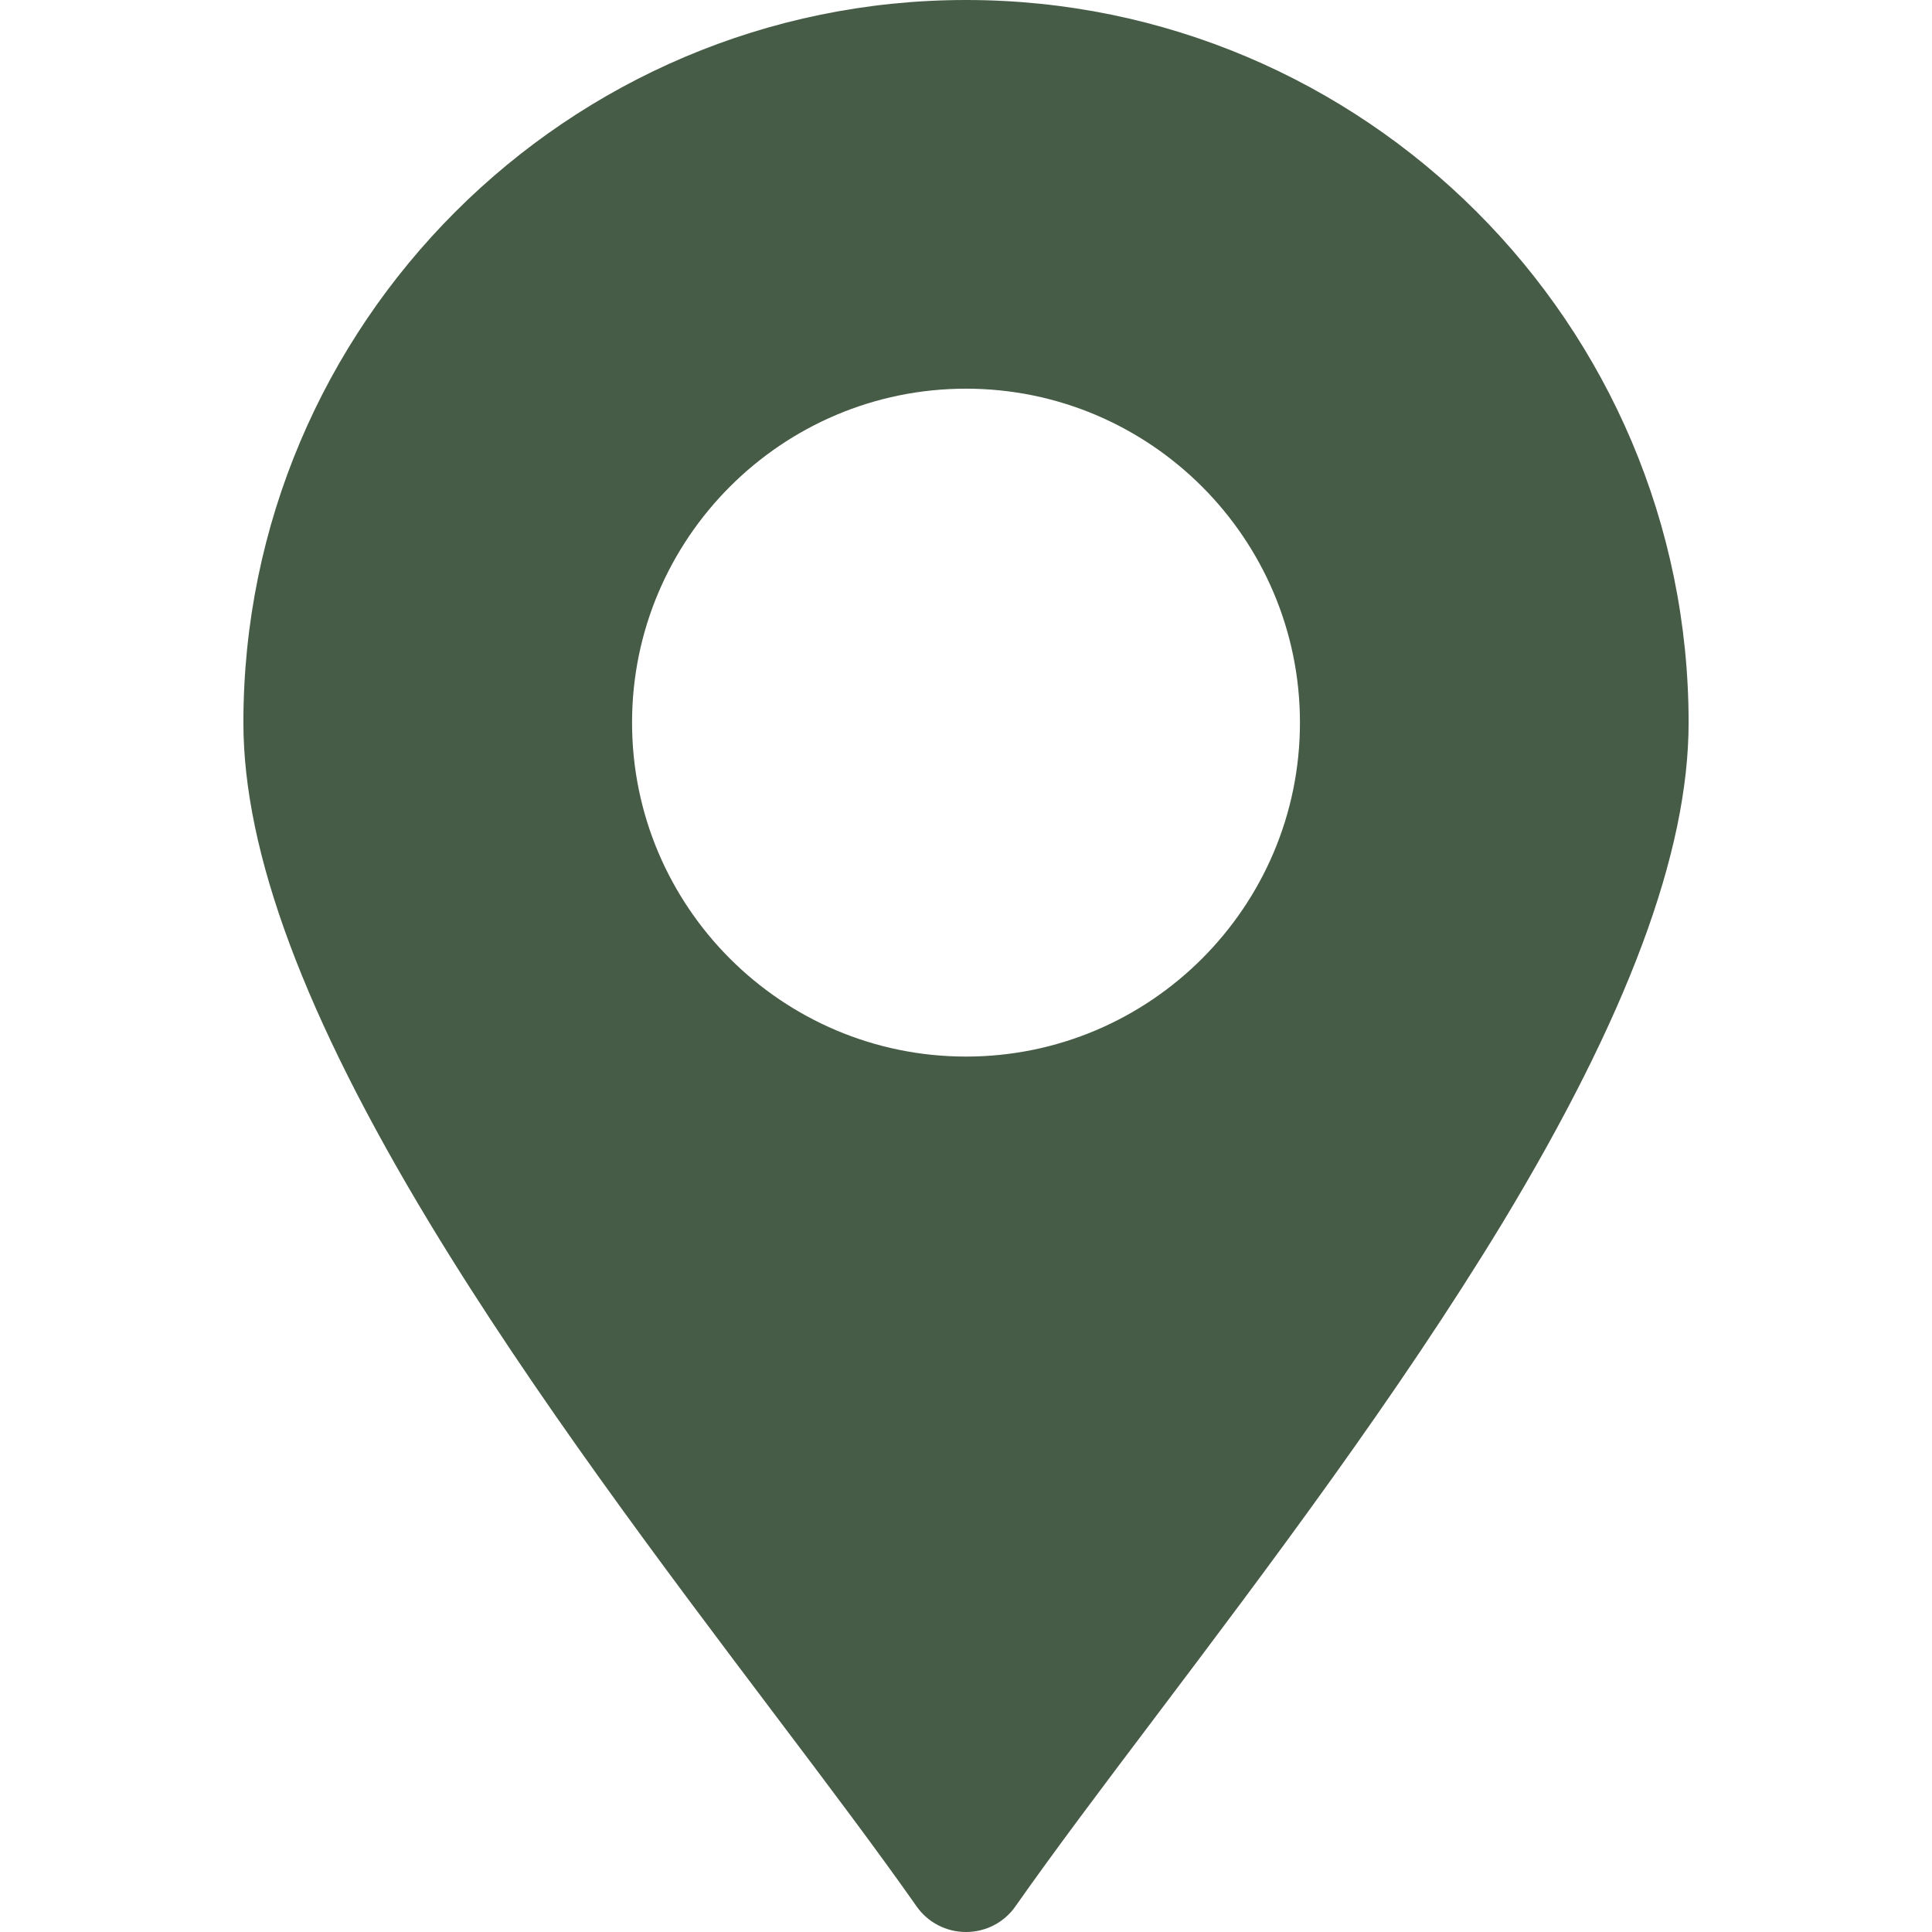 <?xml version="1.0" encoding="UTF-8"?> <svg xmlns="http://www.w3.org/2000/svg" viewBox="0 0 100 100" fill-rule="evenodd"><path d="m50 0c-20.625 0-37.402 16.777-37.402 37.402 0 6.719 3.164 15.195 9.648 25.918 5.391 8.906 12.07 17.754 17.949 25.547 2.715 3.594 5.273 6.992 7.246 9.805 0.586 0.84 1.543 1.328 2.559 1.328s1.973-0.488 2.559-1.328c1.973-2.812 4.531-6.211 7.246-9.805 5.879-7.793 12.539-16.641 17.949-25.547 6.484-10.723 9.648-19.199 9.648-25.918 0-20.625-16.777-37.402-37.402-37.402zm0 54.688c-9.531 0-17.285-7.754-17.285-17.285s7.754-17.285 17.285-17.285 17.285 7.754 17.285 17.285-7.754 17.285-17.285 17.285z" fill="#475c46"></path></svg> 